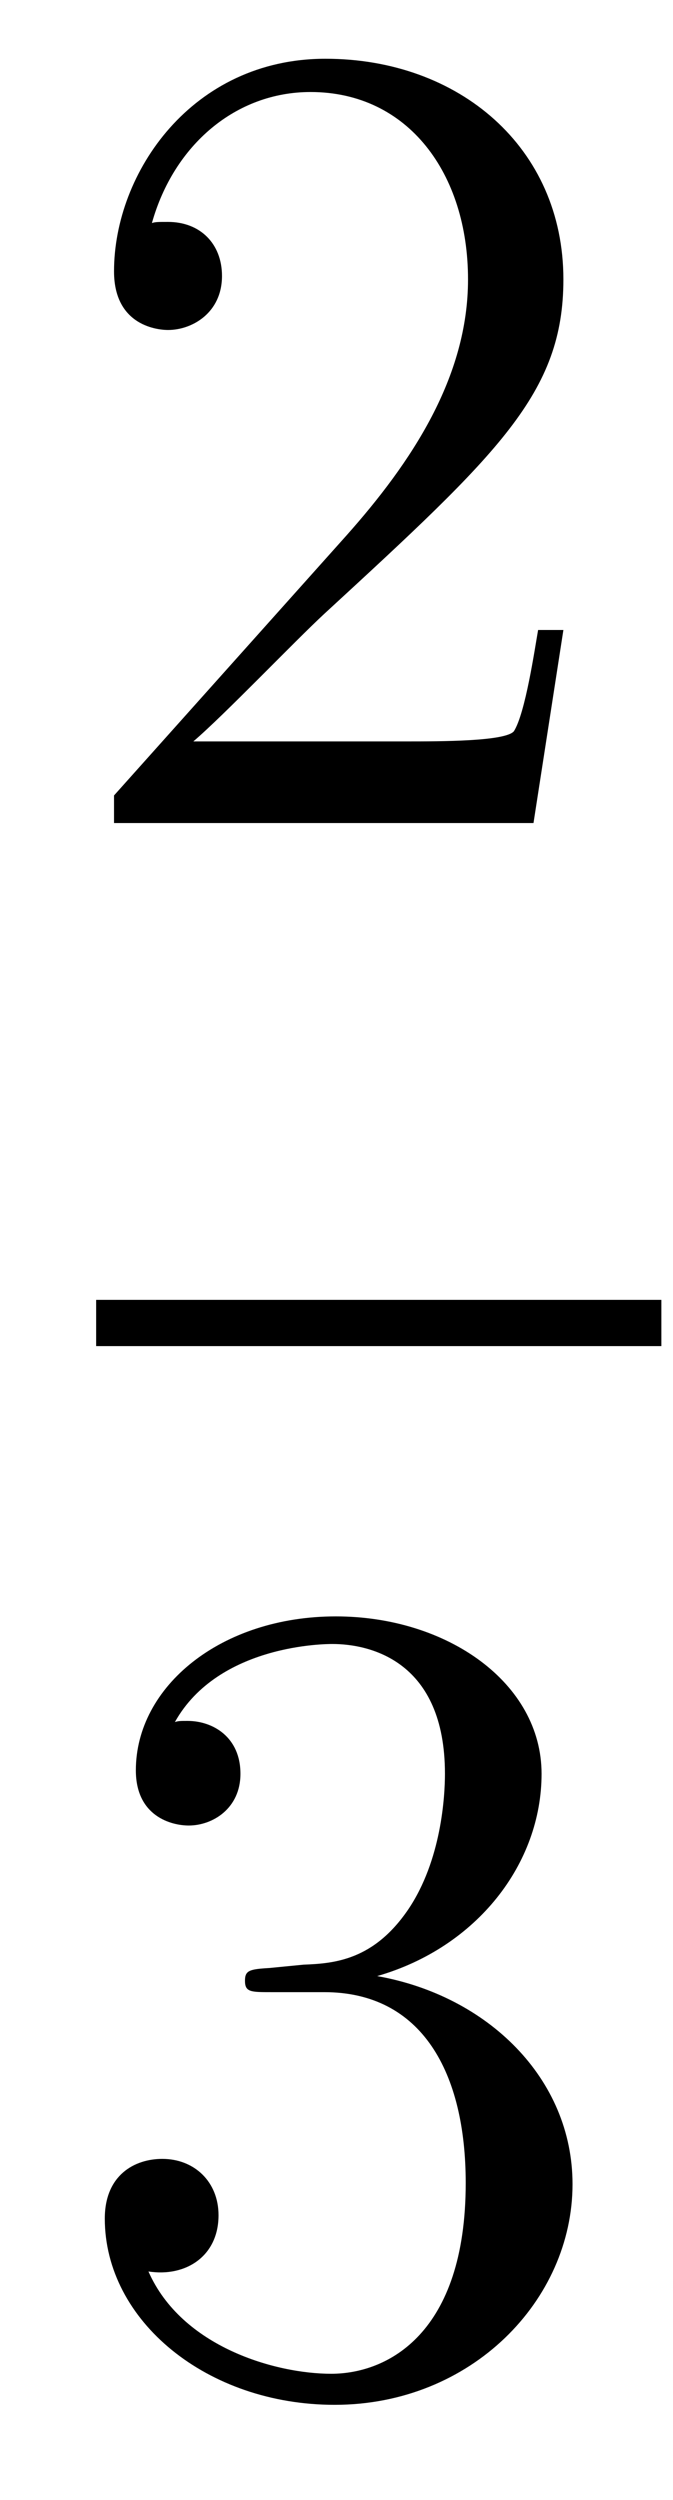 <?xml version='1.0'?>
<!-- This file was generated by dvisvgm 1.14.1 -->
<svg height='26pt' version='1.1' viewBox='0 -26 7 26' width='7pt' xmlns='http://www.w3.org/2000/svg' xmlns:xlink='http://www.w3.org/1999/xlink'>
<g id='page1'>
<g transform='matrix(1 0 0 1 -129 641)'>
<path d='M134.86 -660.448H134.597C134.561 -660.245 134.465 -659.587 134.346 -659.396C134.262 -659.289 133.581 -659.289 133.222 -659.289H131.011C131.333 -659.564 132.063 -660.329 132.373 -660.616C134.19 -662.289 134.86 -662.911 134.86 -664.094C134.86 -665.469 133.772 -666.389 132.385 -666.389C130.999 -666.389 130.186 -665.206 130.186 -664.178C130.186 -663.568 130.712 -663.568 130.748 -663.568C130.999 -663.568 131.309 -663.747 131.309 -664.13C131.309 -664.465 131.082 -664.692 130.748 -664.692C130.64 -664.692 130.616 -664.692 130.58 -664.68C130.808 -665.493 131.453 -666.043 132.23 -666.043C133.246 -666.043 133.868 -665.194 133.868 -664.094C133.868 -663.078 133.282 -662.193 132.601 -661.428L130.186 -658.727V-658.44H134.549L134.86 -660.448Z' fill-rule='evenodd'/>
<path d='M130 -653H135.879V-653.481H130'/>
<path d='M131.8 -646.532C131.596 -646.52 131.548 -646.507 131.548 -646.4C131.548 -646.281 131.608 -646.281 131.823 -646.281H132.373C133.389 -646.281 133.844 -645.444 133.844 -644.296C133.844 -642.73 133.031 -642.312 132.445 -642.312C131.871 -642.312 130.891 -642.587 130.544 -643.376C130.927 -643.316 131.273 -643.531 131.273 -643.961C131.273 -644.308 131.022 -644.547 130.688 -644.547C130.401 -644.547 130.09 -644.38 130.09 -643.926C130.09 -642.862 131.154 -641.989 132.481 -641.989C133.903 -641.989 134.955 -643.077 134.955 -644.284C134.955 -645.384 134.071 -646.245 132.923 -646.448C133.963 -646.747 134.633 -647.619 134.633 -648.552C134.633 -649.496 133.653 -650.189 132.493 -650.189C131.298 -650.189 130.413 -649.46 130.413 -648.588C130.413 -648.109 130.783 -648.014 130.963 -648.014C131.214 -648.014 131.501 -648.193 131.501 -648.552C131.501 -648.934 131.214 -649.102 130.951 -649.102C130.879 -649.102 130.855 -649.102 130.819 -649.09C131.273 -649.902 132.397 -649.902 132.457 -649.902C132.852 -649.902 133.628 -649.723 133.628 -648.552C133.628 -648.325 133.593 -647.655 133.246 -647.141C132.888 -646.615 132.481 -646.579 132.158 -646.567L131.8 -646.532Z' fill-rule='evenodd'/>
</g>
</g>
</svg>
